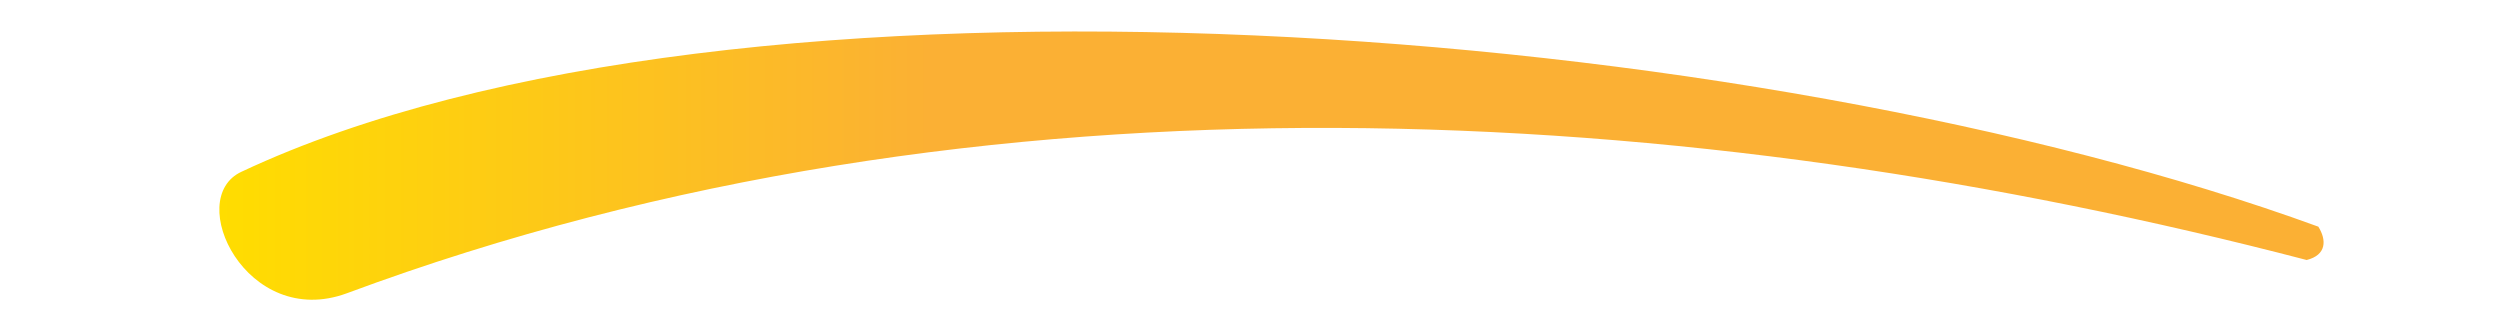 <?xml version="1.0" encoding="utf-8"?>
<!-- Generator: Adobe Illustrator 26.0.2, SVG Export Plug-In . SVG Version: 6.00 Build 0)  -->
<svg version="1.1" id="Layer_1" xmlns="http://www.w3.org/2000/svg" xmlns:xlink="http://www.w3.org/1999/xlink" x="0px" y="0px"
	 viewBox="0 0 150 20" style="enable-background:new 0 0 150 20;" xml:space="preserve">
<style type="text/css">
	.st0{display:none;}
	.st1{display:inline;}
	.st2{fill:url(#SVGID_1_);}
</style>
<g id="Layer_4" class="st0">
	<g id="Layer_2_00000156577143241677468500000013123967000287766449_" class="st1">
	</g>
</g>
<g id="Layer_3" class="st0">
</g>
<g>
	<linearGradient id="SVGID_1_" gradientUnits="userSpaceOnUse" x1="13.161" y1="9.937" x2="139.415" y2="9.937">
		<stop  offset="0" style="stop-color:#FFDD00"/>
		<stop  offset="0.338" style="stop-color:#FBB034"/>
	</linearGradient>
	<path class="st2" d="M139.1,13.6c-33.7-12.3-95-17.2-124.6-3.3c-3.5,1.6,0.3,9.5,6.3,7.3C59,3.4,101.6,6,138.4,15.6
		C139.6,15.3,139.6,14.4,139.1,13.6z"/>
</g>
</svg>
